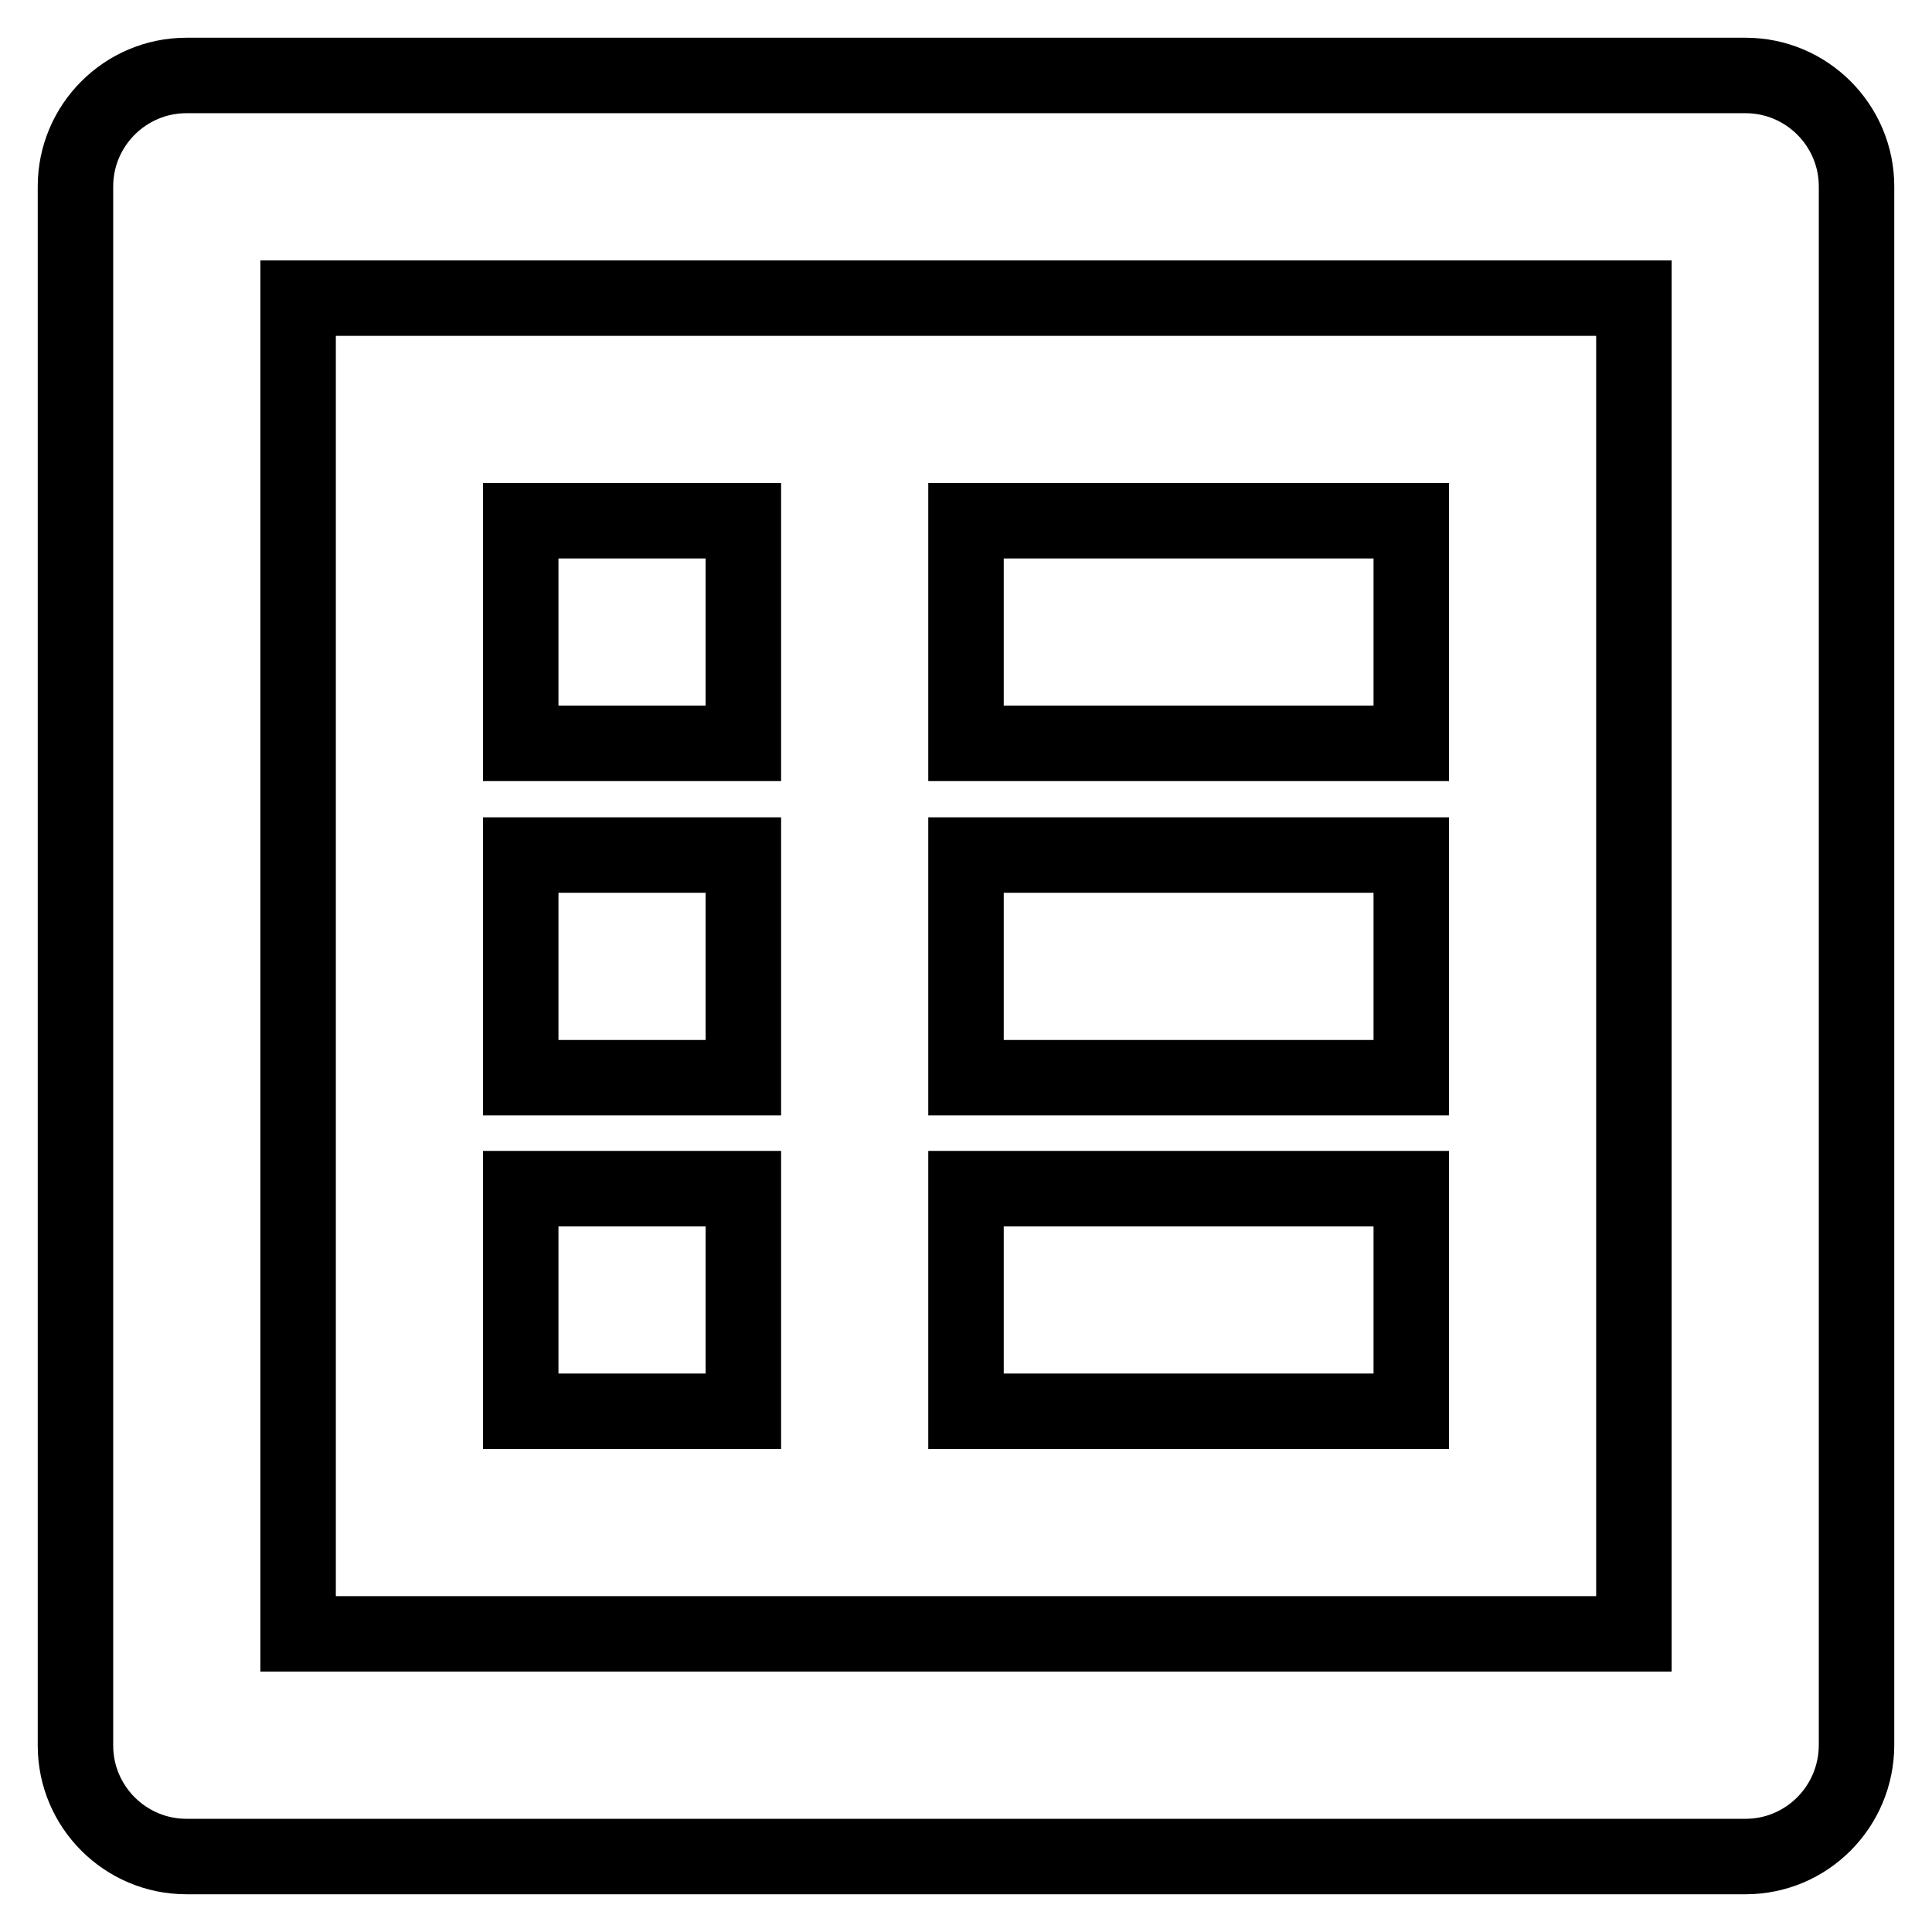 <?xml version="1.0" encoding="utf-8"?>
<!-- Svg Vector Icons : http://www.onlinewebfonts.com/icon -->
<!DOCTYPE svg PUBLIC "-//W3C//DTD SVG 1.1//EN" "http://www.w3.org/Graphics/SVG/1.1/DTD/svg11.dtd">
<svg version="1.1" xmlns="http://www.w3.org/2000/svg" xmlns:xlink="http://www.w3.org/1999/xlink" x="0px" y="0px" viewBox="0 0 256 256" enable-background="new 0 0 256 256" xml:space="preserve">
<g><g><path stroke-width="10" fill-opacity="0" stroke="#000000"  d="M231.3,246h-29.5l0,0H54.2l0,0H24.7c-8.1,0-14.7-6.6-14.7-14.7V24.7C10,16.6,16.6,10,24.7,10h14.8l0,0h162.3l0,0h29.5c8.1,0,14.7,6.6,14.7,14.7v206.5C246,239.4,239.4,246,231.3,246z M216.5,39.5H187l0,0H69l0,0H39.5v177H69l0,0h118l0,0h29.5V39.5z M128,157.5h59V187h-59V157.5z M128,113.3h59v29.5h-59V113.3z M128,69h59v29.5h-59V69z M69,157.5h29.5V187H69V157.5z M69,113.3h29.5v29.5H69V113.3z M69,69h29.5v29.5H69V69z"/></g></g>
</svg>